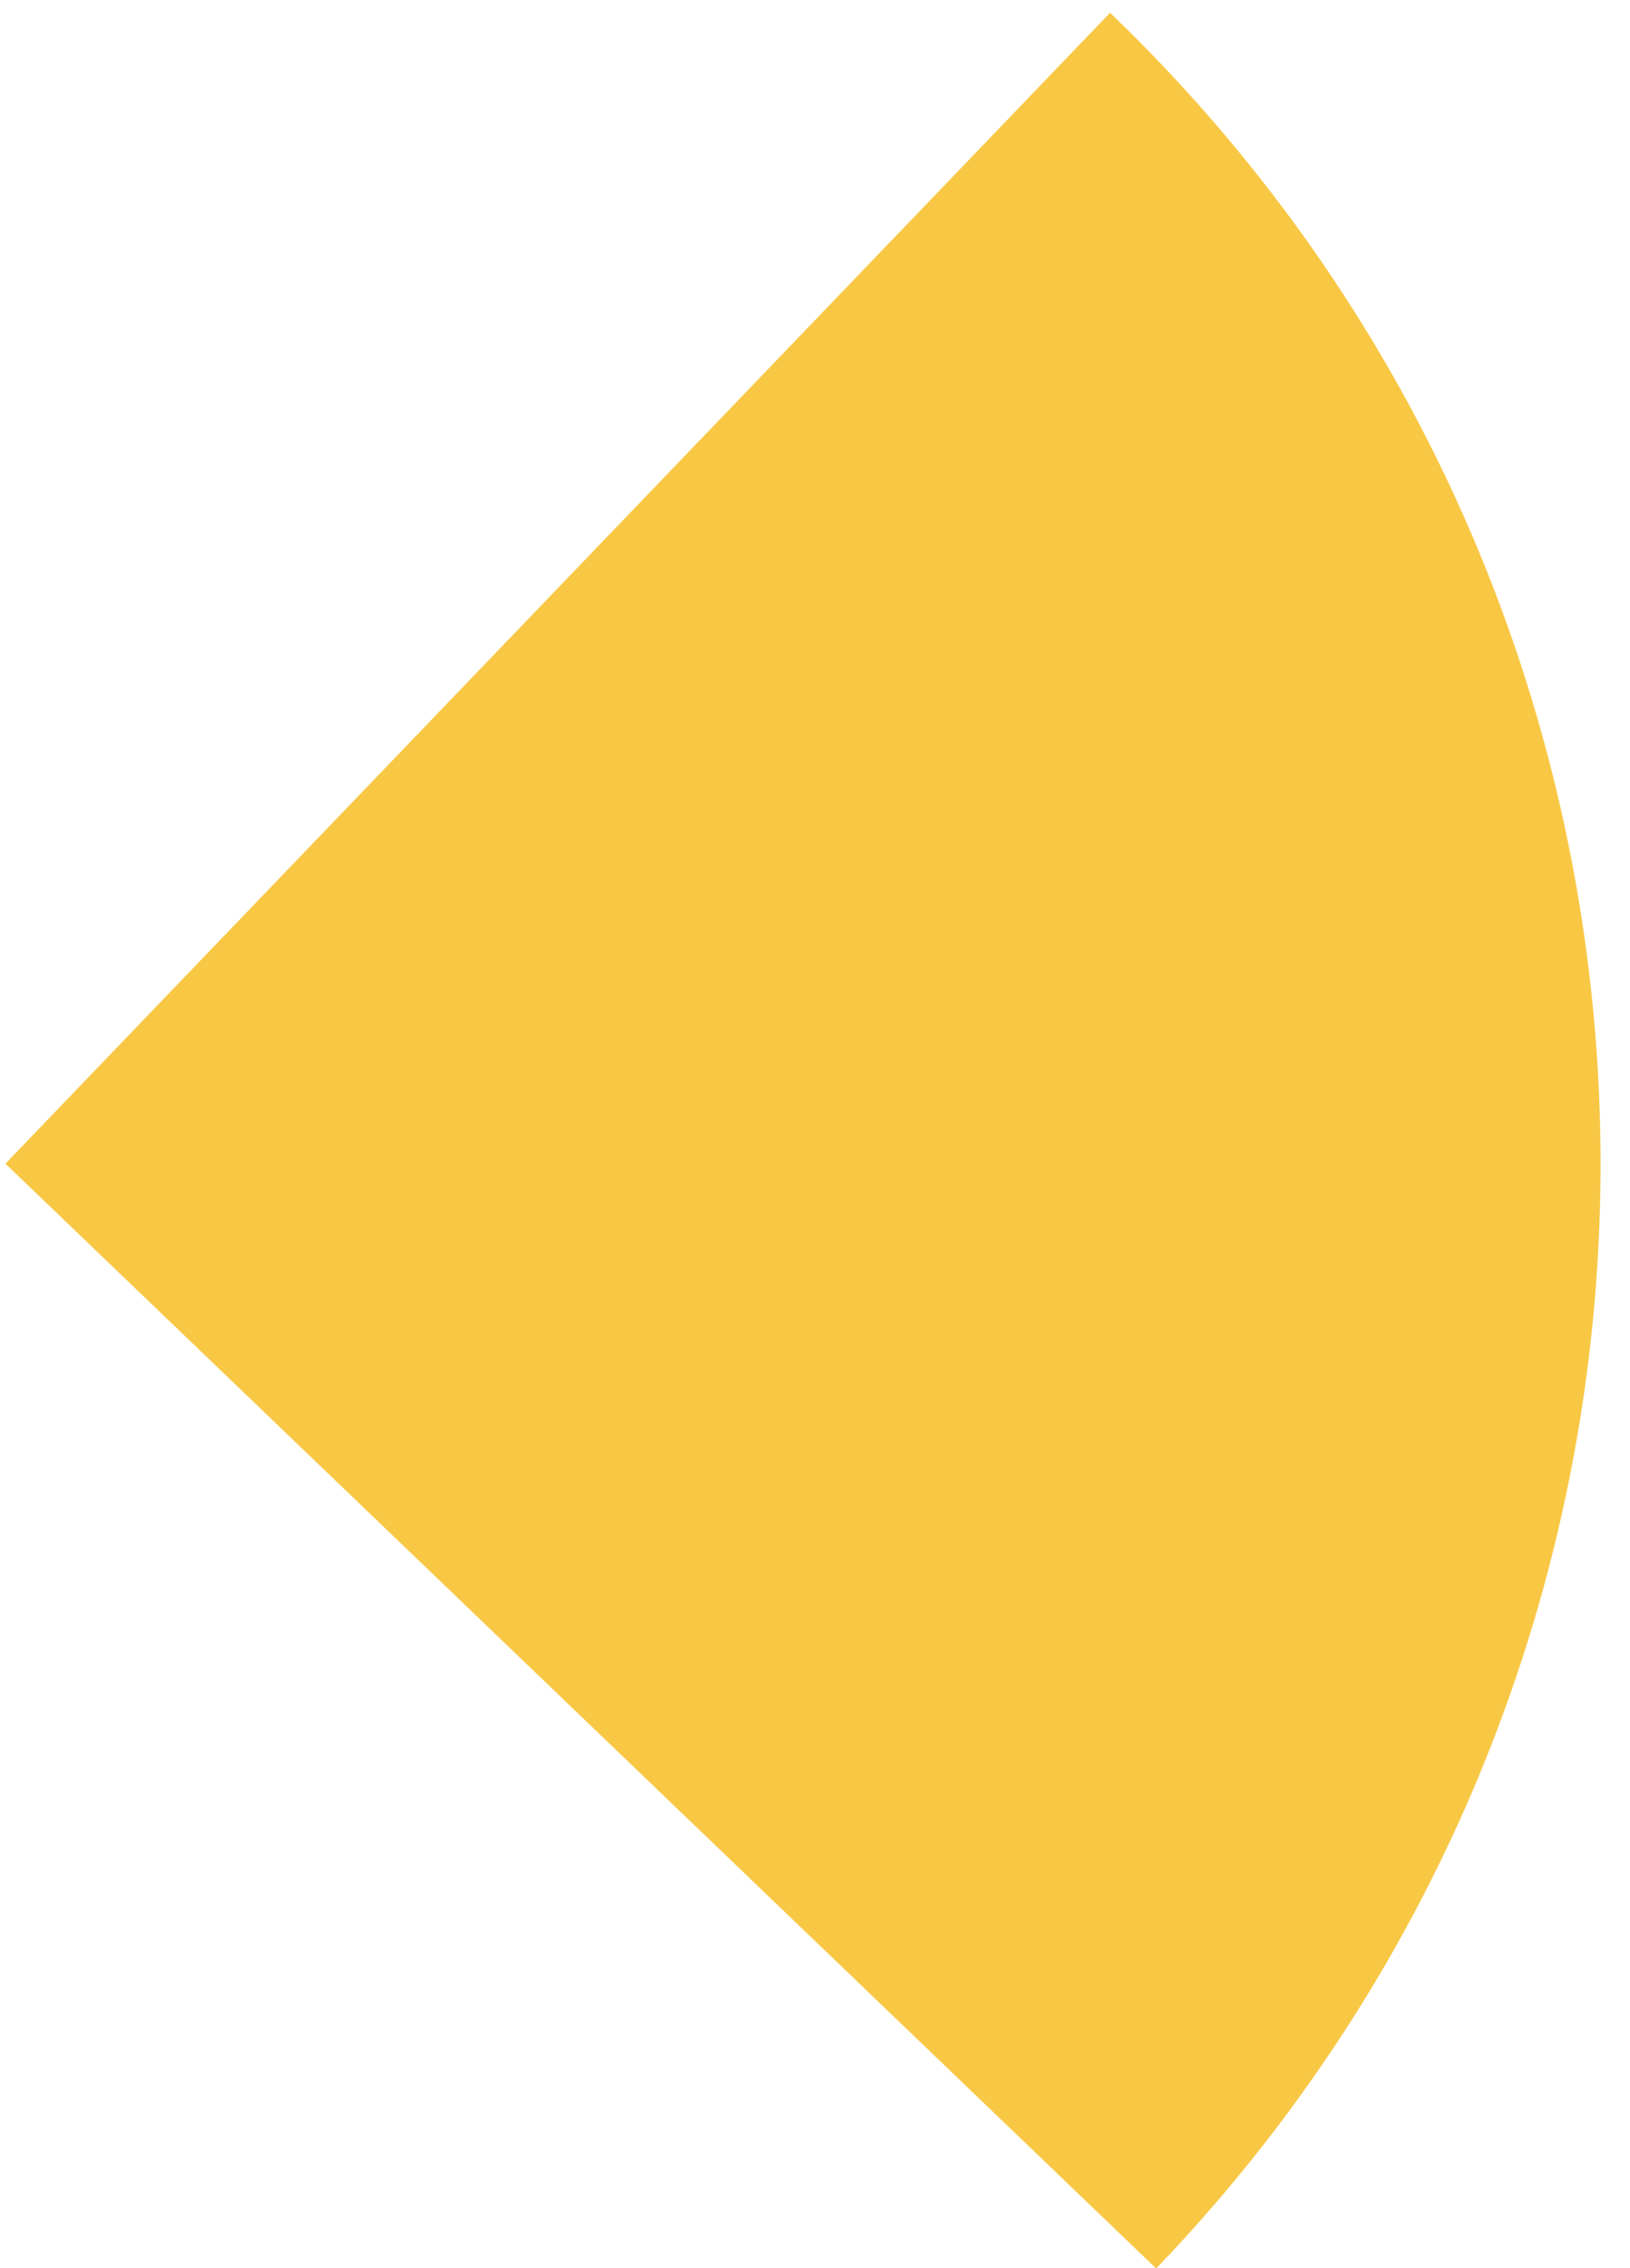 <?xml version="1.0" encoding="UTF-8"?> <svg xmlns="http://www.w3.org/2000/svg" width="46" height="64" viewBox="0 0 46 64" fill="none"> <path d="M32.628 64.01C49.845 46.074 49.263 17.577 31.327 0.36L0.153 32.835L32.628 64.01Z" fill="#F8C845"></path> </svg> 